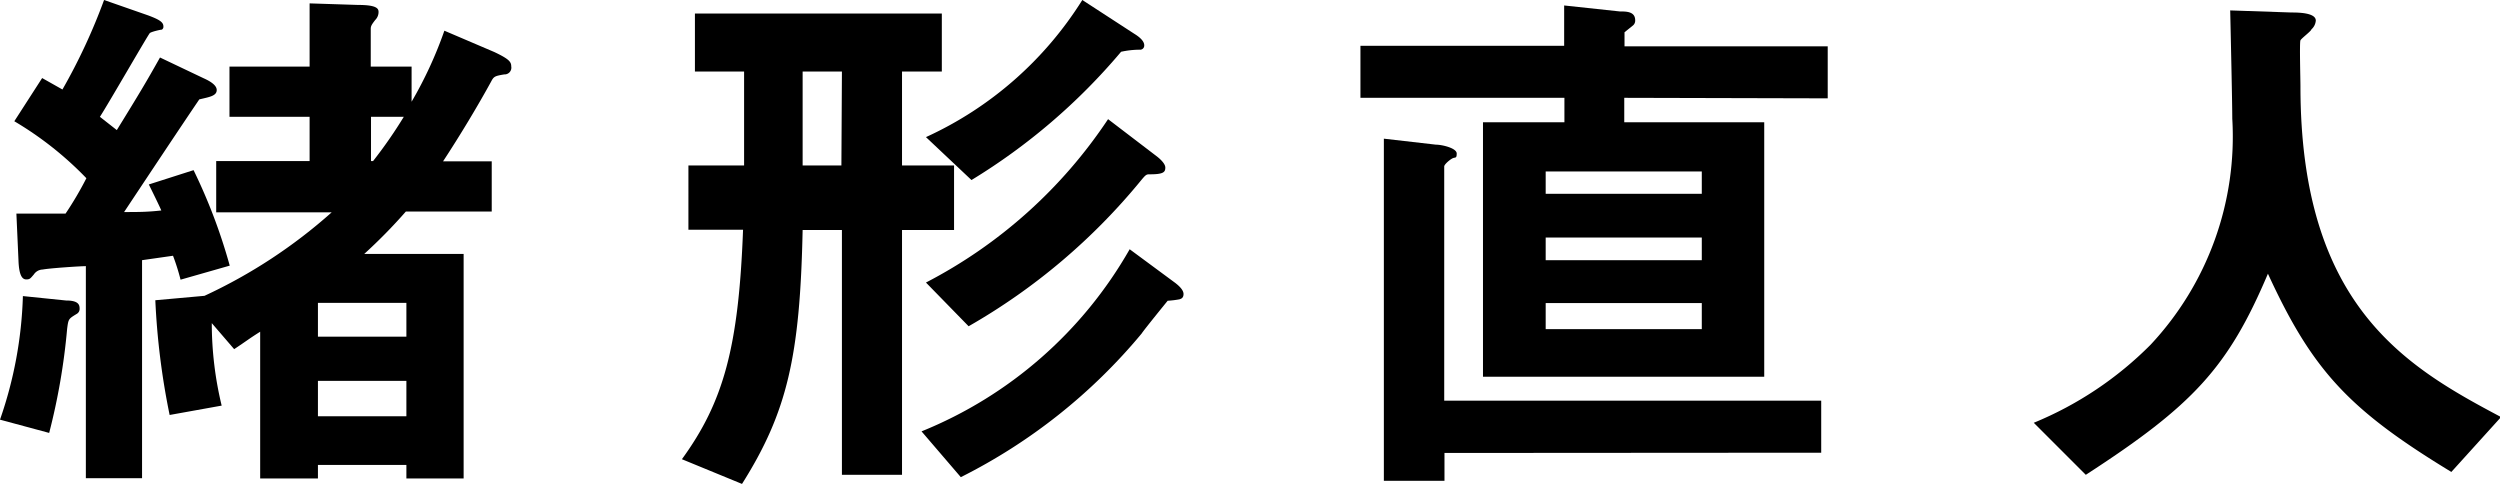 <svg xmlns="http://www.w3.org/2000/svg" viewBox="0 0 96.09 18.6"><title>h3_ogata</title><g id="レイヤー_2" data-name="レイヤー 2"><g id="text"><path d="M2.94,12.07c-.31.19-.31.19-.36.57a24.67,24.67,0,0,1-.69,4L0,16.13a15.78,15.78,0,0,0,.88-4.75l1.66.17c.48,0,.52.17.52.31A.22.22,0,0,1,2.94,12.07Zm4-1.32a8.29,8.29,0,0,0-.29-.92L5.46,10v8.38H3.3V10.23c-.23,0-1.41.08-1.66.13a.42.42,0,0,0-.34.19c-.13.15-.15.19-.29.19S.73,10.62.71,10L.63,8.21c.69,0,1.53,0,1.89,0a13.17,13.17,0,0,0,.8-1.36A13.08,13.08,0,0,0,.55,4.66L1.62,3l.78.44A22.55,22.55,0,0,0,4,0L5.69.59c.4.15.59.25.59.42a.13.13,0,0,1-.06.13c-.06,0-.4.08-.46.13S4.16,4,3.84,4.49L4.49,5c.88-1.43,1.11-1.81,1.66-2.79L7.81,3c.13.06.52.23.52.46s-.29.27-.67.36C7,4.79,5.5,7.05,4.77,8.15c.55,0,.88,0,1.43-.06-.06-.15-.42-.88-.48-1l1.72-.55a21.35,21.35,0,0,1,1.39,3.67ZM19.38,2.86c-.36.06-.4.08-.5.27-.52.95-1.2,2.08-1.85,3.07H18.9V8.13H15.6A20.27,20.27,0,0,1,14,9.76h3.82v8.63H15.62v-.52h-3.4v.52H10V12.75c-.46.29-.5.34-1,.67l-.86-1a13.52,13.52,0,0,0,.38,3.17l-2,.36a28.12,28.12,0,0,1-.55-4.41l1.89-.17a19.92,19.92,0,0,0,4.89-3.21H8.31V6.19H11.9V4.49H8.82V2.56H11.9V.13l1.87.06c.73,0,.78.15.78.27a.43.43,0,0,1-.13.31c-.13.17-.17.23-.17.34V2.56h1.57V3.91a15.6,15.6,0,0,0,1.26-2.73L19,2c.57.27.65.38.65.55A.26.26,0,0,1,19.38,2.86Zm-3.76,8.78h-3.4v1.3h3.4Zm0,3h-3.4V16h3.4ZM14.26,4.49v1.7h.08a17.58,17.58,0,0,0,1.18-1.7Z"/><path d="M34.67,8.84v9.41H32.36V8.84H30.85c-.1,4.85-.59,7-2.33,9.76l-2.31-.95c1.6-2.2,2.18-4.3,2.35-8.82h-2.1V6.36H28.6c0-1.24,0-2,0-3.61H26.71V.52H36.2V2.75H34.67V6.36h2V8.84ZM32.36,2.75H30.85c0,.52,0,3,0,3.61h1.49Zm13,8.75a3.89,3.89,0,0,1-.48.06s-.92,1.13-1,1.26a21.64,21.64,0,0,1-6.95,5.52l-1.51-1.76a16.2,16.2,0,0,0,8-7l1.76,1.3c.1.08.31.25.31.42S45.38,11.49,45.31,11.51ZM43.8,1.91a3.44,3.44,0,0,0-.71.08,23.49,23.49,0,0,1-5.75,4.93L35.59,5.27A13.9,13.9,0,0,0,41.6,0l2,1.3c.13.08.38.25.38.44A.16.16,0,0,1,43.8,1.91Zm.4,4.79c-.13,0-.15,0-.34.23a23.87,23.87,0,0,1-6.63,5.61l-1.64-1.68a18.76,18.76,0,0,0,7-6.28L44.45,6c.08.06.34.27.34.44S44.73,6.7,44.2,6.7Z"/><path d="M62.43,3.76V4.7h5.38v9.78H57V4.7h3.13V3.76H52.29v-2h7.83V.21l2.14.23c.25,0,.59,0,.59.34a.24.24,0,0,1-.1.21l-.31.25v.54h7.81v2ZM55.52,17.41v1.07H53.19V5.33l2,.23c.23,0,.8.13.8.34s-.06.13-.17.19-.31.23-.31.31v9H70v2ZM65.41,6.59h-6v.86h6Zm0,2.54h-6V10h6Zm0,2.52h-6v1h6Z"/><path d="M94.22,18.14c-3.93-2.39-5.33-3.88-7.05-7.62-1.53,3.61-2.88,5.06-7,7.73l-2-2a13.62,13.62,0,0,0,4.49-3A11.71,11.71,0,0,0,85.8,4.56c0-.57-.06-3.28-.08-4.16l2.35.08c.23,0,.94,0,.94.31a.5.5,0,0,1-.17.34c0,.06-.38.34-.42.42s0,1.49,0,1.76c0,8.46,4.07,10.79,7.71,12.72Z"/></g></g></svg>